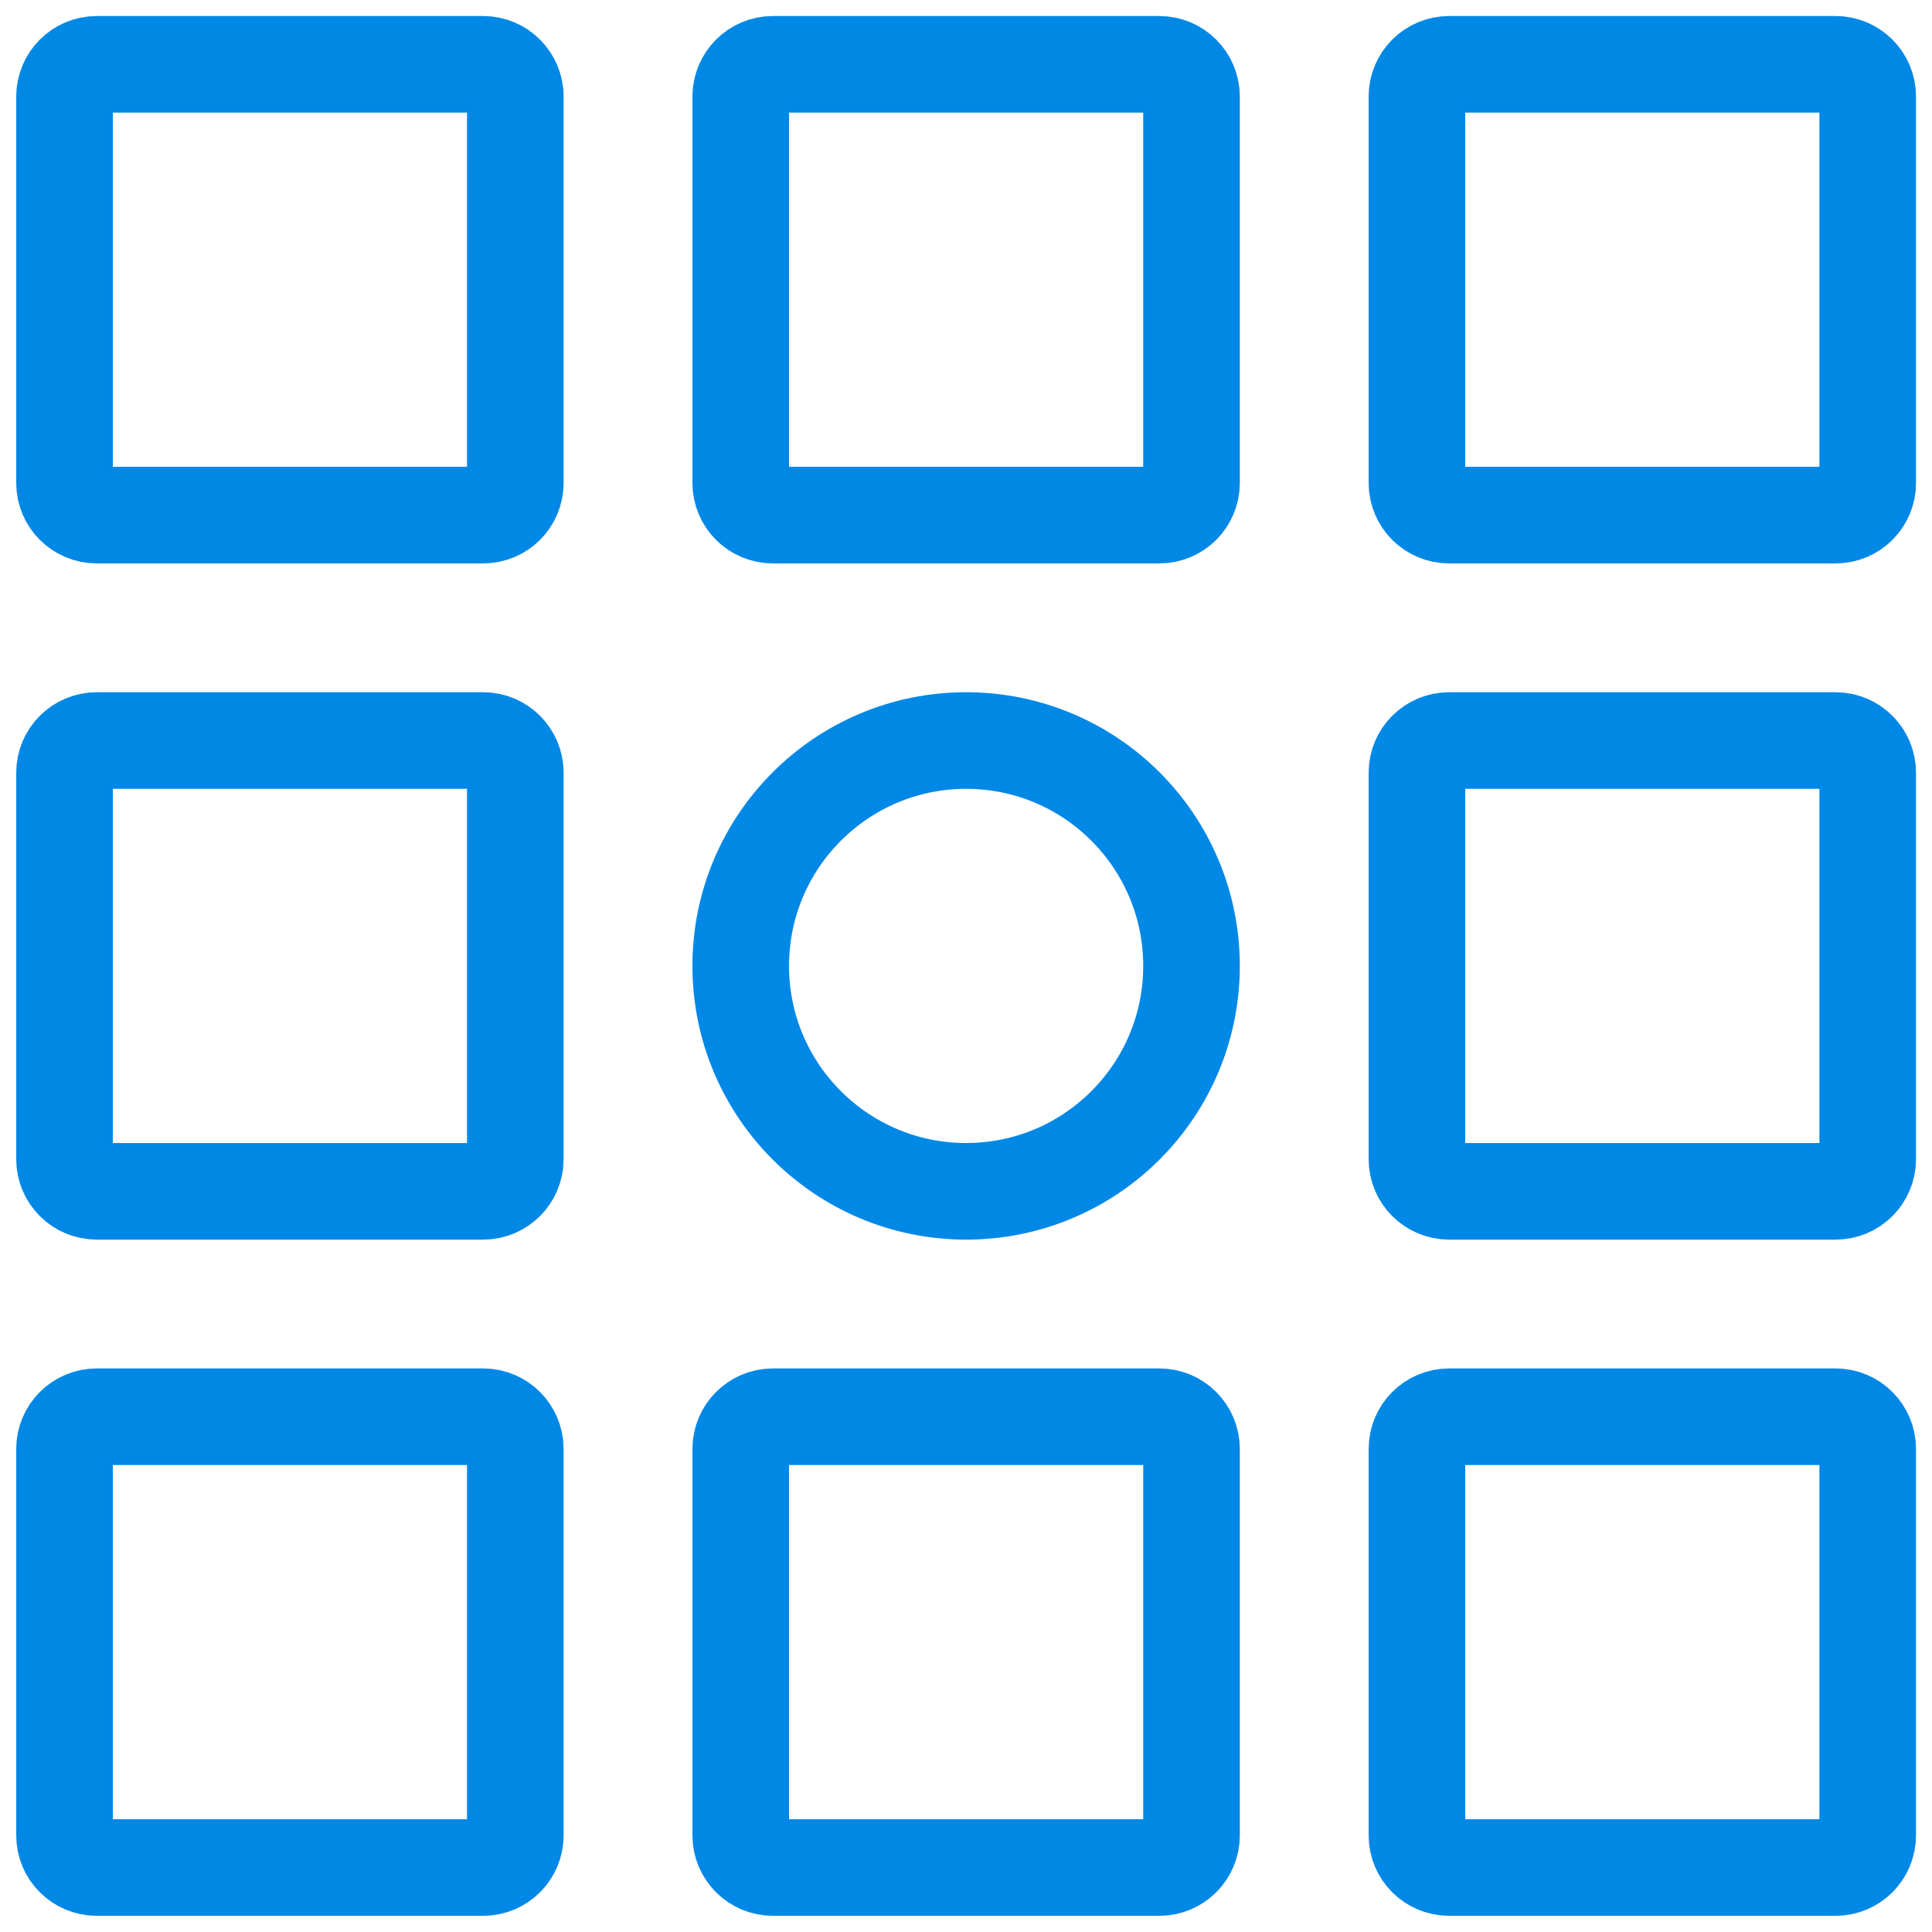 <svg xmlns="http://www.w3.org/2000/svg" width="40" height="40" viewBox="0 0 40 40" fill="none"><path d="M10.003 29.332H2.003C1.634 29.332 1.336 29.631 1.336 29.999V37.999C1.336 38.367 1.634 38.665 2.003 38.665H10.003C10.371 38.665 10.669 38.367 10.669 37.999V29.999C10.669 29.631 10.371 29.332 10.003 29.332Z" stroke="#0088E6" stroke-width="2" stroke-miterlimit="10" stroke-linecap="round"></path><path d="M24.003 29.332H16.003C15.634 29.332 15.336 29.631 15.336 29.999V37.999C15.336 38.367 15.634 38.665 16.003 38.665H24.003C24.371 38.665 24.669 38.367 24.669 37.999V29.999C24.669 29.631 24.371 29.332 24.003 29.332Z" stroke="#0088E6" stroke-width="2" stroke-miterlimit="10" stroke-linecap="round"></path><path d="M38.003 29.332H30.003C29.634 29.332 29.336 29.631 29.336 29.999V37.999C29.336 38.367 29.634 38.665 30.003 38.665H38.003C38.371 38.665 38.669 38.367 38.669 37.999V29.999C38.669 29.631 38.371 29.332 38.003 29.332Z" stroke="#0088E6" stroke-width="2" stroke-miterlimit="10" stroke-linecap="round"></path><path d="M10.003 1.332H2.003C1.634 1.332 1.336 1.631 1.336 1.999V9.999C1.336 10.367 1.634 10.665 2.003 10.665H10.003C10.371 10.665 10.669 10.367 10.669 9.999V1.999C10.669 1.631 10.371 1.332 10.003 1.332Z" stroke="#0088E6" stroke-width="2" stroke-miterlimit="10" stroke-linecap="round"></path><path d="M24.003 1.332H16.003C15.634 1.332 15.336 1.631 15.336 1.999V9.999C15.336 10.367 15.634 10.665 16.003 10.665H24.003C24.371 10.665 24.669 10.367 24.669 9.999V1.999C24.669 1.631 24.371 1.332 24.003 1.332Z" stroke="#0088E6" stroke-width="2" stroke-miterlimit="10" stroke-linecap="round"></path><path d="M38.003 1.332H30.003C29.634 1.332 29.336 1.631 29.336 1.999V9.999C29.336 10.367 29.634 10.665 30.003 10.665H38.003C38.371 10.665 38.669 10.367 38.669 9.999V1.999C38.669 1.631 38.371 1.332 38.003 1.332Z" stroke="#0088E6" stroke-width="2" stroke-miterlimit="10" stroke-linecap="round"></path><path d="M10.003 15.332H2.003C1.634 15.332 1.336 15.63 1.336 15.999V23.999C1.336 24.367 1.634 24.665 2.003 24.665H10.003C10.371 24.665 10.669 24.367 10.669 23.999V15.999C10.669 15.63 10.371 15.332 10.003 15.332Z" stroke="#0088E6" stroke-width="2" stroke-miterlimit="10" stroke-linecap="round"></path><path d="M38.003 15.332H30.003C29.634 15.332 29.336 15.63 29.336 15.999V23.999C29.336 24.367 29.634 24.665 30.003 24.665H38.003C38.371 24.665 38.669 24.367 38.669 23.999V15.999C38.669 15.63 38.371 15.332 38.003 15.332Z" stroke="#0088E6" stroke-width="2" stroke-miterlimit="10" stroke-linecap="round"></path><path d="M24.669 19.999C24.669 17.421 22.58 15.332 20.003 15.332C17.425 15.332 15.336 17.421 15.336 19.999C15.336 22.576 17.425 24.665 20.003 24.665C22.58 24.665 24.669 22.576 24.669 19.999Z" stroke="#0088E6" stroke-width="2" stroke-miterlimit="10" stroke-linecap="round"></path></svg>